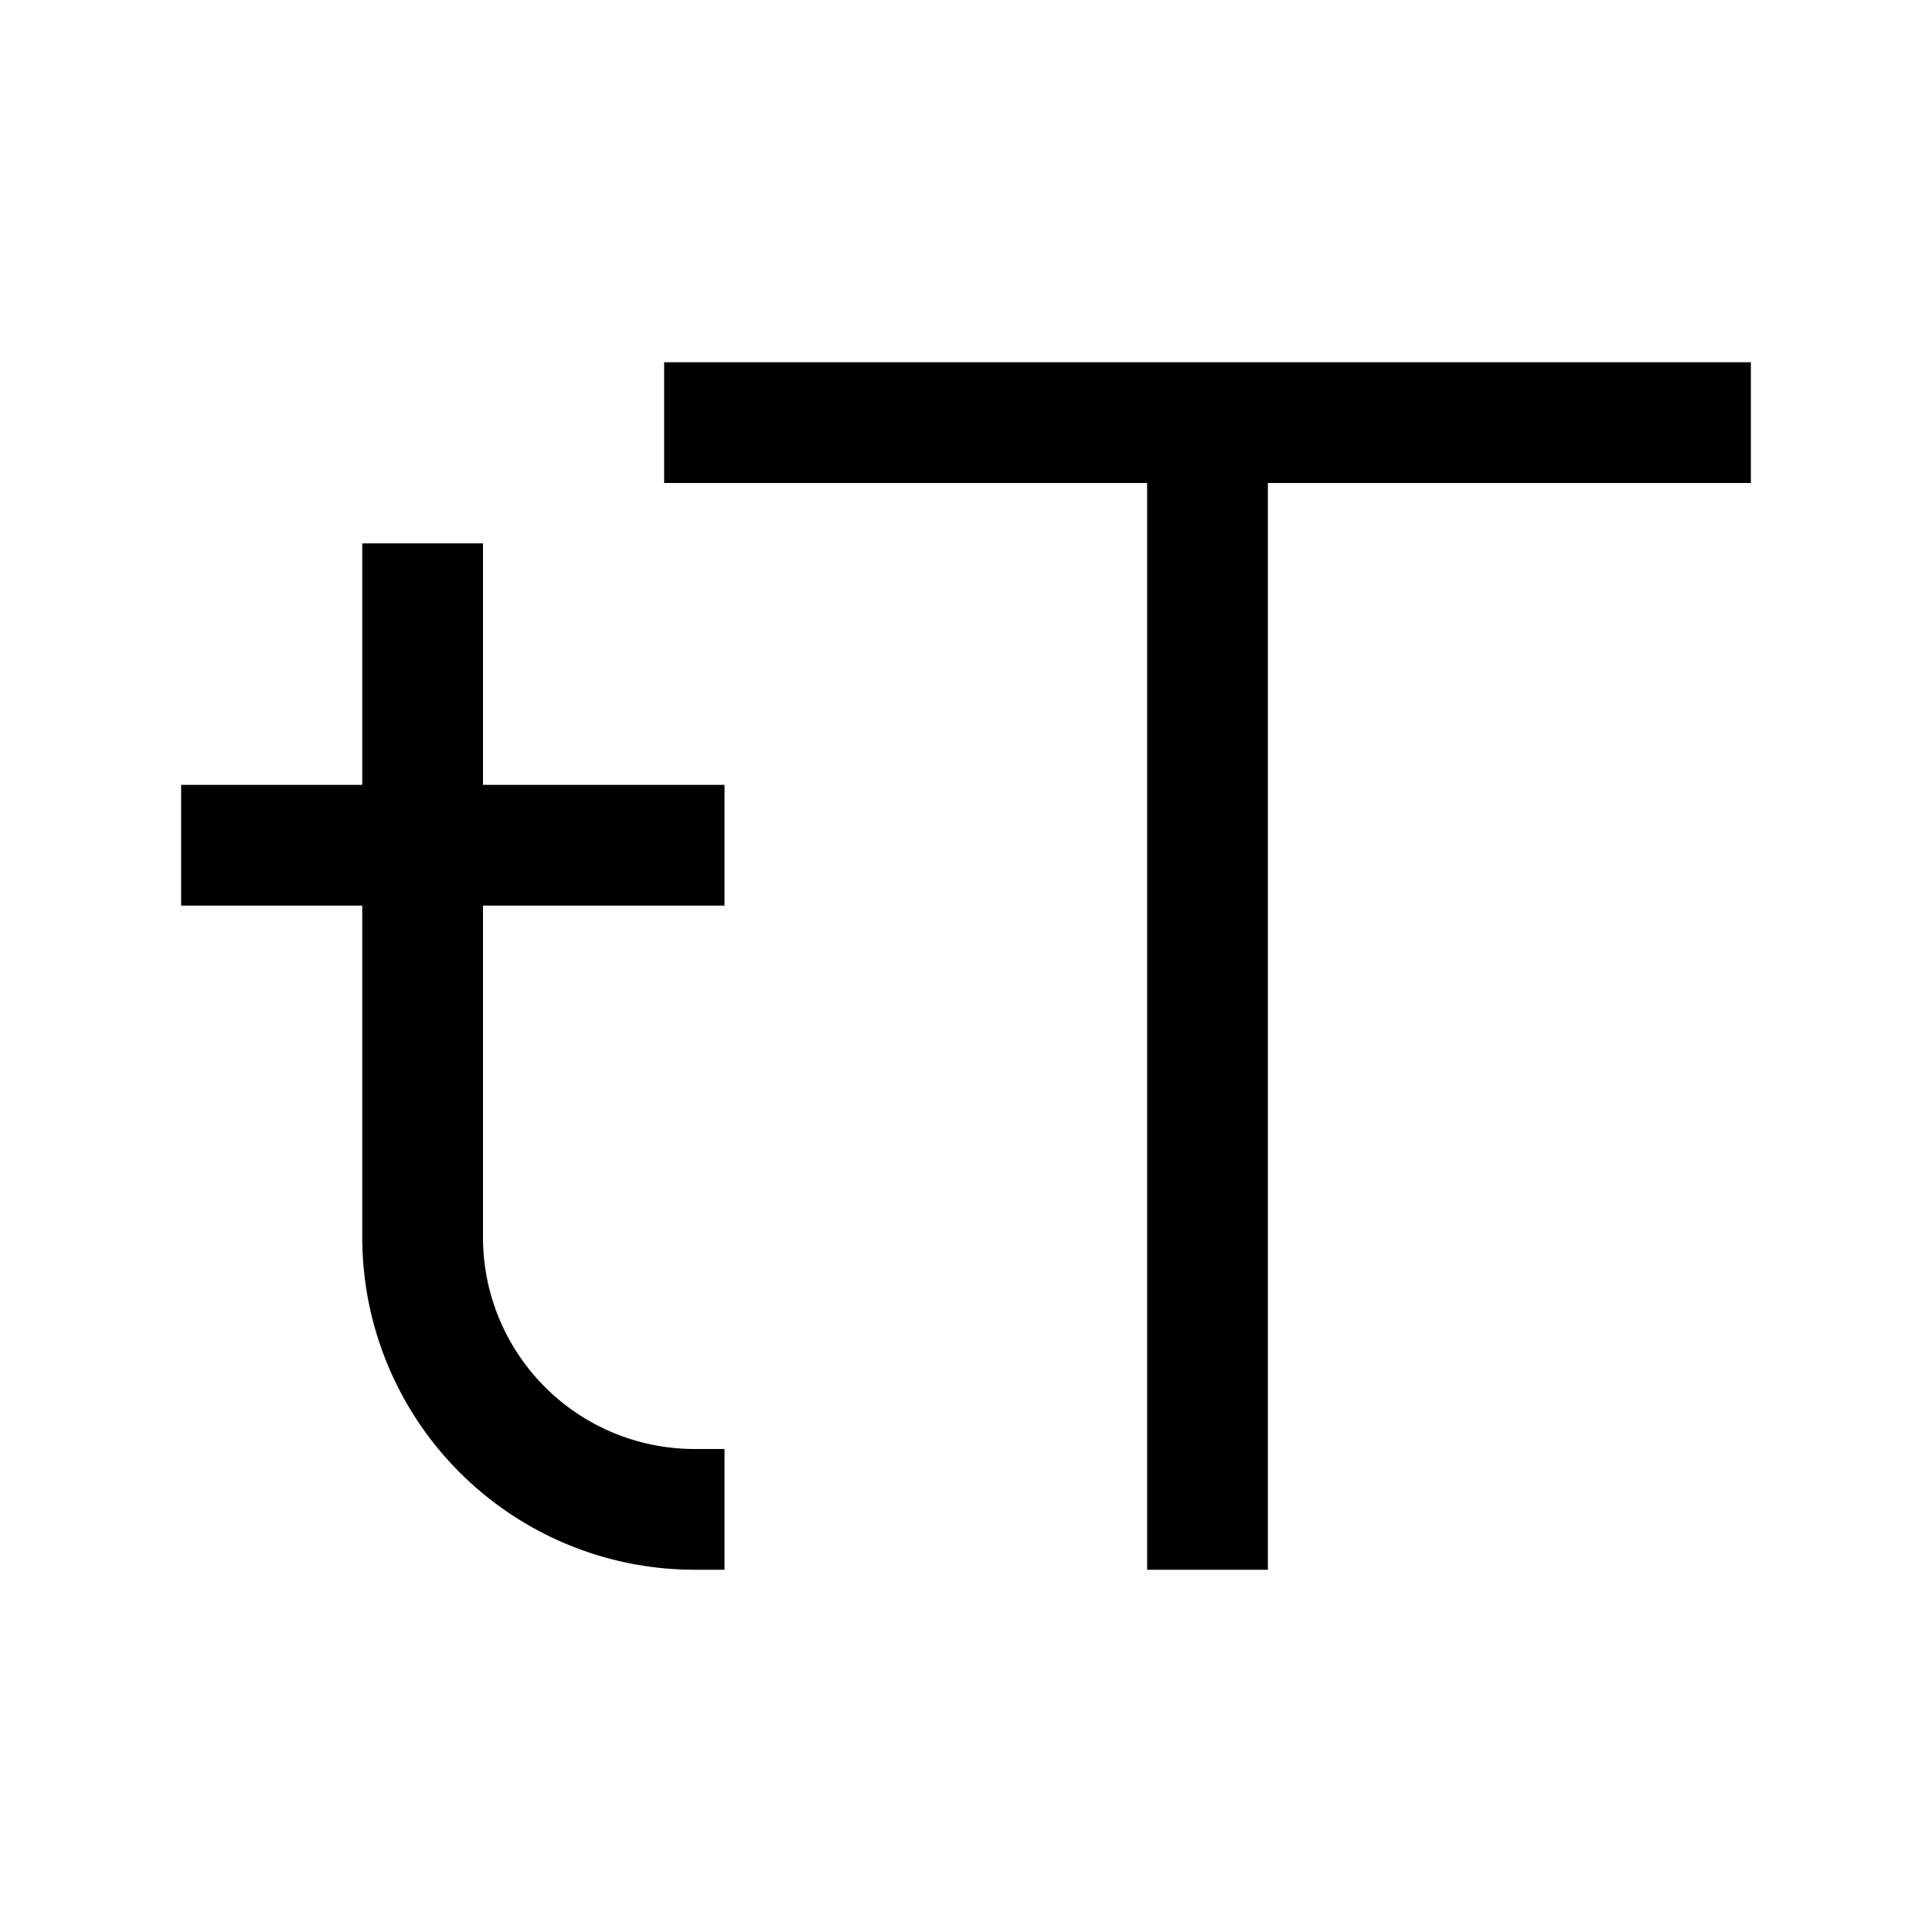 <svg xmlns="http://www.w3.org/2000/svg" viewBox="0 0 32 32"><path d="M6 15H3v-2h3V9h2v4h4v2H8v5.5a3.504 3.504 0 0 0 3.5 3.5h.5v2h-.5A5.507 5.507 0 0 1 6 20.5zm5-7h8v18h2V8h8V6H11z"/><path fill="none" d="M0 0h32v32H0z"/></svg>